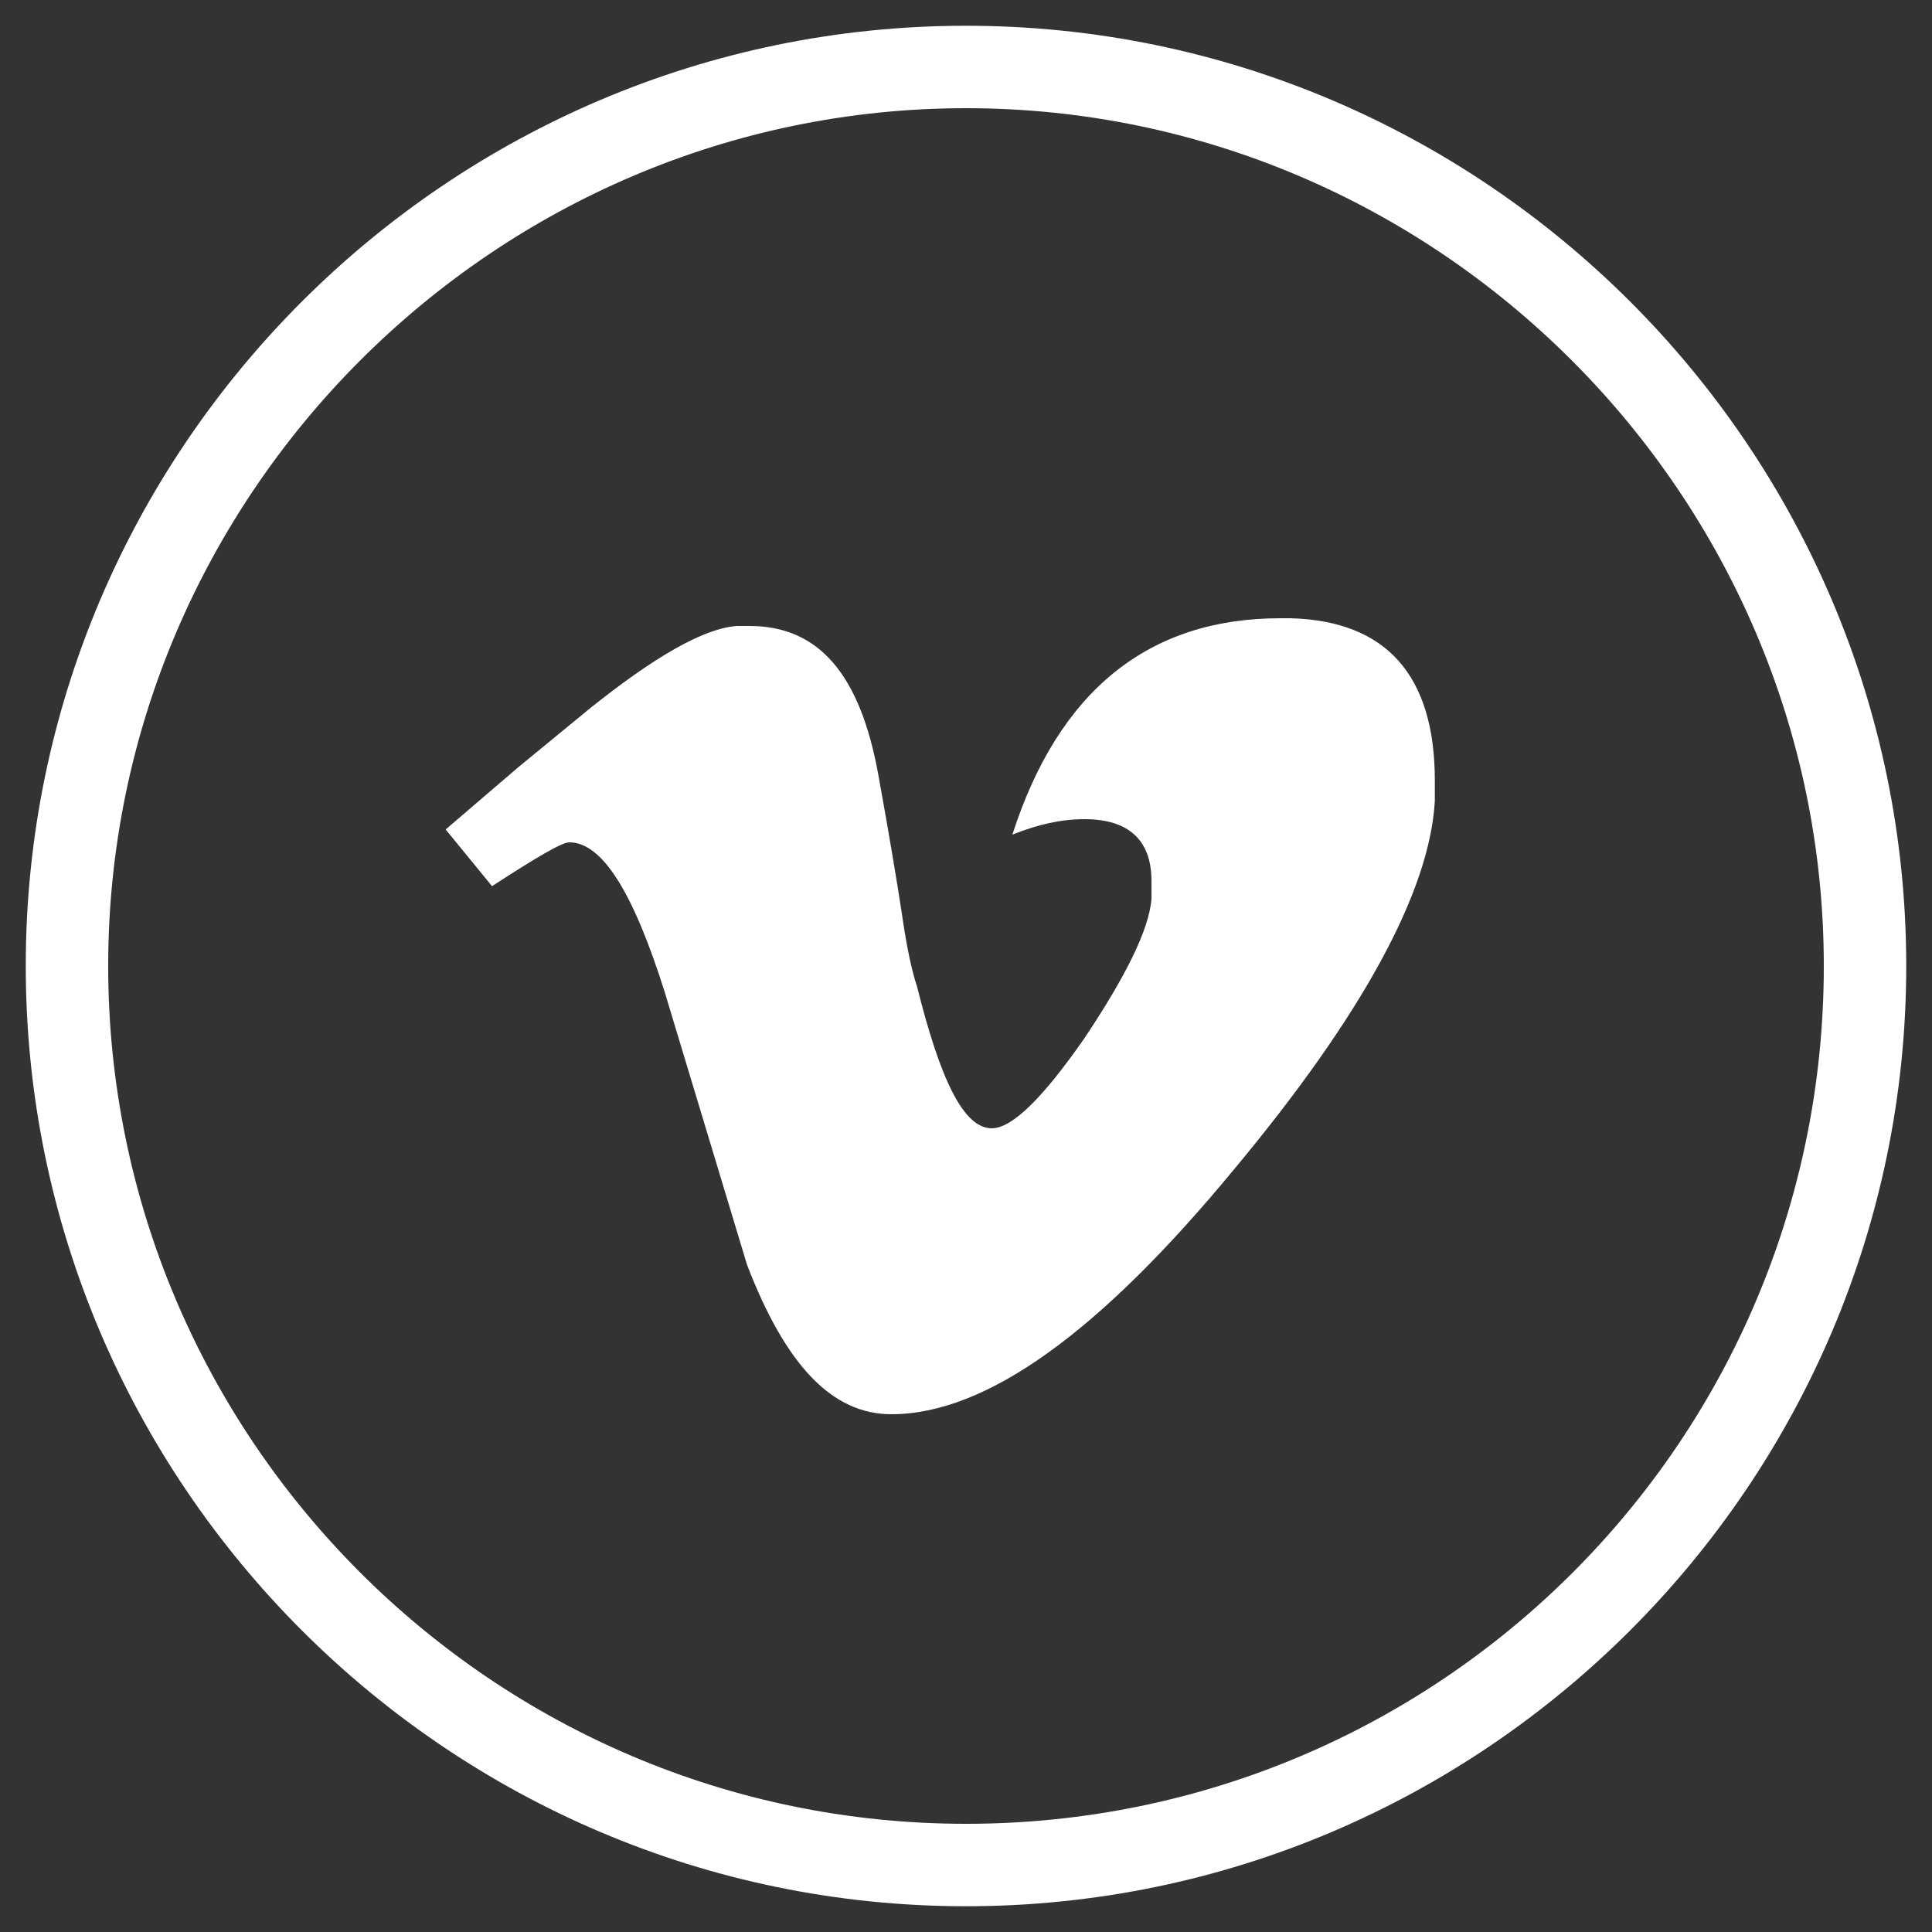 <?xml version="1.0" encoding="utf-8"?>
<!-- Generator: Adobe Illustrator 24.0.1, SVG Export Plug-In . SVG Version: 6.00 Build 0)  -->
<svg version="1.1" id="Calque_1" xmlns="http://www.w3.org/2000/svg" xmlns:xlink="http://www.w3.org/1999/xlink" x="0px" y="0px"
	 viewBox="0 0 75 75" style="enable-background:new 0 0 75 75;" xml:space="preserve">
<rect x="0" y="0" width="75" height="75" fill="#333333" stroke="none"/>
<style type="text/css">
	.st0{fill:#FFFFFF;}
</style>
<g>
	<path class="st0" d="M50.1,24c3.7,0.1,5.6,2.2,5.6,6.3c0,0.3,0,0.6,0,0.8c-0.2,3.5-2.8,8.3-7.8,14.3c-5.2,6.3-9.6,9.5-13.3,9.5
		c-2.3,0-4.1-1.9-5.6-5.8l-1.6-5.3l-1.6-5.3c-1.2-3.8-2.4-5.8-3.7-5.8c-0.3,0-1.3,0.6-3,1.7l-1.8-2.2l2.8-2.4l2.8-2.3
		c2.5-2,4.4-3.1,5.7-3.2c0.2,0,0.3,0,0.5,0c2.7,0,4.3,1.9,5,5.8c0.4,2.2,0.7,4,0.9,5.3c0.2,1.4,0.4,2.3,0.6,2.9
		c0.9,3.6,1.8,5.5,2.9,5.5c0.8,0,2-1.2,3.6-3.5c1.6-2.4,2.5-4.2,2.6-5.4c0-0.2,0-0.5,0-0.7c0-1.6-0.9-2.4-2.6-2.4
		c-0.9,0-1.8,0.2-2.8,0.6c1.8-5.6,5.3-8.4,10.4-8.4C49.8,24,50,24,50.1,24z"/>
</g>
<g>
	<g>
		<path class="st0" d="M37.5,74C17.4,74,1,57.6,1,37.5S17.4,1,37.5,1S74,17.4,74,37.5S57.6,74,37.5,74z M37.5,4.2
			C19.2,4.2,4.2,19.2,4.2,37.5c0,18.3,14.9,33.3,33.3,33.3s33.3-14.9,33.3-33.3C70.8,19.2,55.8,4.2,37.5,4.2z"/>
	</g>
</g>
</svg>
